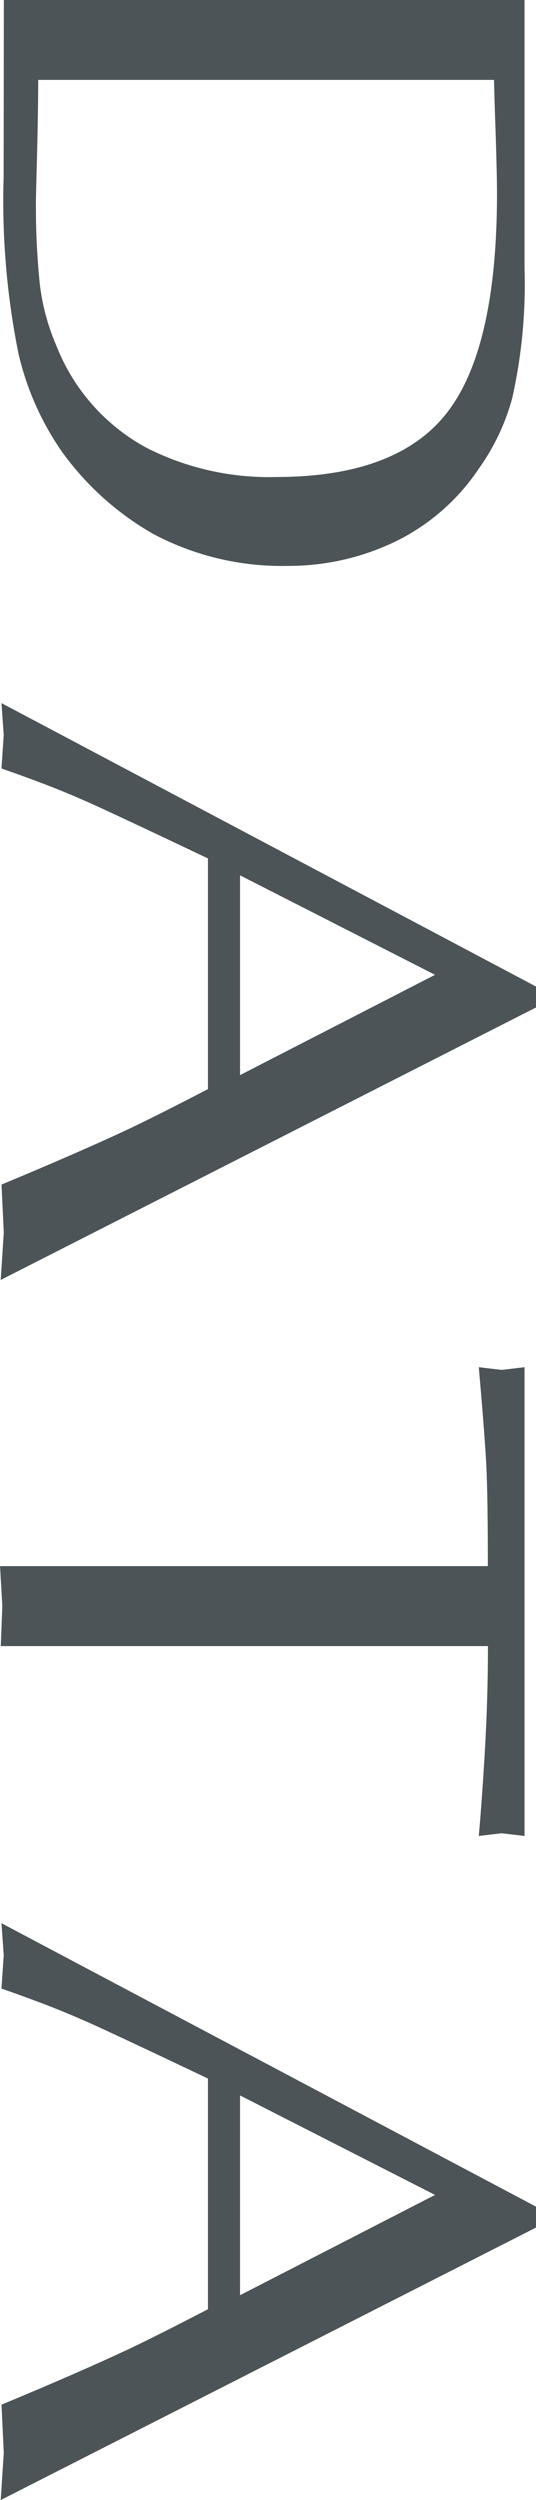 <svg xmlns="http://www.w3.org/2000/svg" width="21.592" height="100.534"><defs><clipPath id="a"><path data-name="長方形 1579" fill="#4c5458" d="M0 0h100.534v21.592H0z"/></clipPath></defs><g data-name="グループ 1907"><g data-name="グループ 1905" transform="rotate(90 10.796 10.796)" clip-path="url(#a)" fill="#4c5458"><path data-name="パス 828" d="M0 21.437V.462h10.775A20.963 20.963 0 0 1 16 .955a8.83 8.83 0 0 1 2.848 1.35 8.536 8.536 0 0 1 2.942 3.387 9.906 9.906 0 0 1 .967 4.313 11.062 11.062 0 0 1-1.278 5.4 11.6 11.6 0 0 1-3.325 3.7 11.414 11.414 0 0 1-3.927 1.741 30.991 30.991 0 0 1-7.1.6ZM3.213 1.692v18.361q1.1 0 2.924.044c1.216.032 1.838.047 1.862.047a30.814 30.814 0 0 0 3.4-.153 8.849 8.849 0 0 0 2.523-.679 7.975 7.975 0 0 0 4.092-3.635 10.9 10.9 0 0 0 1.168-5.2q0-4.868-2.576-6.883t-8.79-2.023q-.766 0-2.593.059a155.69 155.69 0 0 1-2.009.062"/><path data-name="パス 829" d="m40.513-.001 10.958 21.565-1.9-.124-1.936.091q-1.319-3.173-2.231-5.116-.584-1.23-1.608-3.2H34.52q-2.12 4.466-2.372 5.084-.549 1.23-1.245 3.234l-1.351-.091-1.278.091L39.672-.001Zm2.72 11.923L39.2 4.068l-4 7.854Z"/><path data-name="パス 830" d="M66.194 1.94v19.621l-1.608-.062-1.608.091V1.94q-2.846 0-4.054.062t-3.945.303l.109-.923-.109-.92H73.83l-.109.923.109.92c-.9-.08-2.042-.165-3.417-.245s-2.782-.124-4.219-.124"/><path data-name="パス 831" d="m89.577-.001 10.958 21.565-1.9-.124-1.936.091q-1.319-3.173-2.231-5.116-.584-1.23-1.608-3.2h-9.276q-2.12 4.466-2.372 5.084-.549 1.23-1.245 3.234l-1.351-.091-1.278.091L88.736-.001Zm2.72 11.923-4.033-7.854-4 7.854Z"/></g></g></svg>